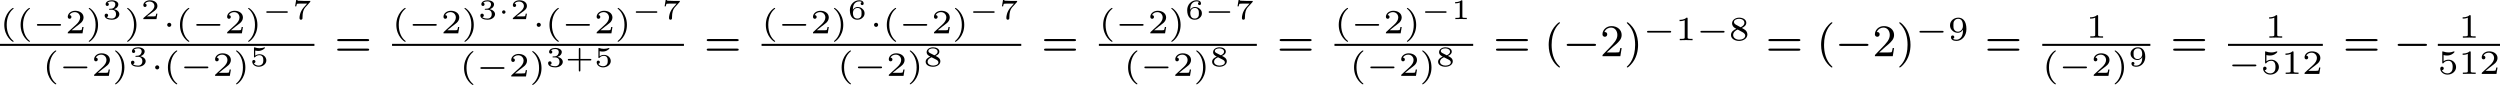 <?xml version='1.0' encoding='UTF-8'?>
<!-- This file was generated by dvisvgm 2.13.3 -->
<svg version='1.1' xmlns='http://www.w3.org/2000/svg' xmlns:xlink='http://www.w3.org/1999/xlink' width='881.269pt' height='29.954pt' viewBox='8.035 -7.875 881.269 29.954'>
<defs>
<path id='g1-0' d='M5.571-1.809C5.699-1.809 5.874-1.809 5.874-1.993S5.699-2.176 5.571-2.176H1.004C.877-2.176 .701-2.176 .701-1.993S.877-1.809 1.004-1.809H5.571Z'/>
<path id='g8-43' d='M2.7-1.106H4.433C4.498-1.106 4.633-1.106 4.633-1.245S4.498-1.385 4.433-1.385H2.7V-3.118C2.7-3.188 2.7-3.323 2.56-3.323S2.421-3.188 2.421-3.118V-1.385H.682C.618-1.385 .483-1.385 .483-1.245S.618-1.106 .682-1.106H2.421V.628C2.421 .697 2.421 .832 2.56 .832S2.7 .697 2.7 .628V-1.106Z'/>
<path id='g8-49' d='M1.983-3.168C1.983-3.318 1.968-3.318 1.803-3.318C1.45-2.999 .897-2.999 .797-2.999H.712V-2.78H.797C.912-2.78 1.235-2.795 1.524-2.919V-.428C1.524-.274 1.524-.219 .996-.219H.747V0C1.021-.02 1.465-.02 1.753-.02S2.486-.02 2.76 0V-.219H2.511C1.983-.219 1.983-.274 1.983-.428V-3.168Z'/>
<path id='g8-50' d='M2.934-.961H2.725C2.71-.867 2.66-.558 2.58-.508C2.54-.478 2.122-.478 2.047-.478H1.071C1.4-.722 1.768-1.001 2.067-1.2C2.516-1.509 2.934-1.798 2.934-2.326C2.934-2.964 2.331-3.318 1.619-3.318C.946-3.318 .453-2.929 .453-2.441C.453-2.182 .672-2.137 .742-2.137C.877-2.137 1.036-2.227 1.036-2.431C1.036-2.61 .907-2.71 .752-2.725C.892-2.949 1.181-3.098 1.514-3.098C1.998-3.098 2.401-2.809 2.401-2.321C2.401-1.903 2.112-1.584 1.729-1.26L.513-.229C.463-.184 .458-.184 .453-.149V0H2.77L2.934-.961Z'/>
<path id='g8-51' d='M1.644-1.649C2.102-1.649 2.406-1.365 2.406-.872C2.406-.364 2.092-.095 1.649-.095C1.594-.095 1.001-.095 .747-.354C.951-.384 1.011-.538 1.011-.658C1.011-.842 .872-.961 .707-.961C.548-.961 .399-.857 .399-.648C.399-.13 .986 .11 1.664 .11C2.481 .11 2.989-.384 2.989-.867C2.989-1.275 2.625-1.624 2.057-1.753C2.655-1.948 2.814-2.326 2.814-2.605C2.814-3.014 2.306-3.318 1.679-3.318C1.066-3.318 .573-3.059 .573-2.61C.573-2.376 .762-2.316 .857-2.316C1.001-2.316 1.141-2.421 1.141-2.6C1.141-2.715 1.081-2.854 .902-2.884C1.116-3.113 1.559-3.128 1.664-3.128C2.027-3.128 2.286-2.944 2.286-2.605C2.286-2.316 2.097-1.863 1.574-1.833C1.435-1.828 1.415-1.823 1.285-1.818C1.23-1.813 1.176-1.808 1.176-1.733C1.176-1.649 1.225-1.649 1.315-1.649H1.644Z'/>
<path id='g8-53' d='M.976-2.745C1.24-2.68 1.465-2.68 1.519-2.68C1.858-2.68 2.107-2.78 2.237-2.849C2.356-2.909 2.695-3.123 2.695-3.233C2.695-3.308 2.64-3.318 2.625-3.318C2.615-3.318 2.605-3.318 2.55-3.293C2.361-3.228 2.052-3.158 1.724-3.158C1.44-3.158 1.166-3.208 .902-3.298C.847-3.318 .837-3.318 .827-3.318C.757-3.318 .757-3.258 .757-3.178V-1.684C.757-1.599 .757-1.534 .852-1.534C.907-1.534 .912-1.544 .956-1.599C1.146-1.818 1.41-1.928 1.748-1.928C2.037-1.928 2.197-1.758 2.267-1.654C2.381-1.484 2.406-1.26 2.406-1.021C2.406-.812 2.386-.533 2.192-.339C1.968-.11 1.684-.095 1.574-.095C1.25-.095 .887-.234 .732-.528C.941-.543 1.011-.692 1.011-.807C1.011-.966 .892-1.086 .732-1.086C.623-1.086 .453-1.021 .453-.792C.453-.304 .932 .11 1.584 .11C2.326 .11 2.934-.389 2.934-1.006C2.934-1.569 2.451-2.092 1.758-2.092C1.445-2.092 1.191-2.012 .976-1.848V-2.745Z'/>
<path id='g8-54' d='M.927-1.634C.932-1.863 .936-2.257 1.116-2.58C1.26-2.849 1.584-3.128 2.047-3.128C2.142-3.128 2.366-3.118 2.516-2.999C2.436-2.979 2.306-2.904 2.306-2.735C2.306-2.575 2.426-2.471 2.57-2.471C2.655-2.471 2.834-2.516 2.834-2.75C2.834-3.019 2.645-3.318 2.042-3.318C1.186-3.318 .399-2.615 .399-1.584C.399-.394 .981 .11 1.709 .11C2.202 .11 2.436-.075 2.605-.214C2.924-.478 2.989-.772 2.989-1.021C2.989-1.325 2.889-1.569 2.63-1.798C2.411-1.998 2.182-2.132 1.748-2.132C1.46-2.132 1.136-1.993 .927-1.634ZM1.709-.095C.941-.095 .941-.922 .941-1.131C.941-1.514 1.215-1.963 1.738-1.963C1.993-1.963 2.152-1.898 2.306-1.699C2.456-1.514 2.461-1.305 2.461-1.026C2.461-.737 2.461-.548 2.301-.349C2.162-.184 1.988-.095 1.709-.095Z'/>
<path id='g8-55' d='M3.113-2.989C3.158-3.034 3.158-3.044 3.163-3.068V-3.208H1.958C1.828-3.208 1.101-3.228 1.011-3.243C.897-3.268 .892-3.318 .882-3.367H.672L.483-2.247H.692C.702-2.321 .757-2.645 .842-2.7C.872-2.725 1.34-2.73 1.415-2.73H2.6C2.391-2.486 2.122-2.217 1.928-1.973C1.335-1.215 1.26-.498 1.26-.194C1.26 .08 1.435 .11 1.524 .11C1.788 .11 1.788-.144 1.788-.204V-.304C1.788-1.191 1.978-1.738 2.276-2.067L3.113-2.989Z'/>
<path id='g8-56' d='M2.137-1.798C2.65-2.012 2.814-2.276 2.814-2.56C2.814-3.078 2.242-3.318 1.699-3.318C1.081-3.318 .573-2.969 .573-2.471C.573-2.012 .966-1.808 1.225-1.674C.697-1.469 .399-1.176 .399-.767C.399-.169 1.061 .11 1.689 .11C2.386 .11 2.989-.264 2.989-.852C2.989-1.395 2.471-1.649 2.137-1.798ZM1.161-2.306C.946-2.416 .882-2.545 .882-2.665C.882-2.984 1.29-3.128 1.689-3.128S2.506-2.934 2.506-2.555C2.506-2.117 1.938-1.913 1.933-1.913S1.923-1.913 1.878-1.938L1.161-2.306ZM1.44-1.564L2.212-1.171C2.391-1.076 2.645-.941 2.645-.672C2.645-.269 2.142-.095 1.699-.095C1.245-.095 .742-.319 .742-.772C.742-1.265 1.28-1.494 1.44-1.564Z'/>
<path id='g8-57' d='M2.461-1.584C2.461-1.27 2.441-.892 2.271-.598C2.107-.309 1.813-.095 1.41-.095C1.355-.095 1.051-.095 .882-.214C1.006-.249 1.081-.344 1.081-.473C1.081-.633 .961-.737 .817-.737C.732-.737 .553-.692 .553-.458C.553 .11 1.285 .11 1.42 .11C2.257 .11 2.989-.603 2.989-1.634C2.989-2.839 2.401-3.318 1.714-3.318C1.215-3.318 .971-3.143 .772-2.974C.463-2.72 .399-2.446 .399-2.192C.399-1.908 .483-1.654 .752-1.42C.986-1.21 1.215-1.081 1.639-1.081C1.843-1.081 2.202-1.151 2.461-1.584ZM1.649-1.25C1.45-1.25 1.26-1.285 1.081-1.509C.932-1.694 .927-1.898 .927-2.192C.927-2.55 .941-2.7 1.131-2.899C1.205-2.984 1.355-3.128 1.714-3.128C2.446-3.128 2.446-2.306 2.446-2.092C2.446-1.679 2.152-1.25 1.649-1.25Z'/>
<path id='g4-40' d='M2.379 1.351C1.722 .849 1.184-.096 1.184-1.494C1.184-2.875 1.71-3.832 2.379-4.34C2.379-4.346 2.397-4.37 2.397-4.4C2.397-4.435 2.373-4.483 2.301-4.483C2.194-4.483 .753-3.545 .753-1.494C.753 .55 2.188 1.494 2.301 1.494C2.373 1.494 2.397 1.447 2.397 1.411C2.397 1.381 2.379 1.357 2.379 1.351Z'/>
<path id='g4-41' d='M2.116-1.494C2.116-3.539 .681-4.483 .568-4.483C.496-4.483 .478-4.429 .478-4.4C.478-4.364 .484-4.358 .592-4.262C1.13-3.802 1.686-2.917 1.686-1.494C1.686-.227 1.243 .723 .568 1.291C.484 1.369 .478 1.375 .478 1.411C.478 1.441 .496 1.494 .568 1.494C.675 1.494 2.116 .556 2.116-1.494Z'/>
<path id='g4-49' d='M2.146-3.796C2.146-3.975 2.122-3.975 1.943-3.975C1.548-3.593 .938-3.593 .723-3.593V-3.359C.879-3.359 1.273-3.359 1.632-3.527V-.508C1.632-.311 1.632-.233 1.016-.233H.759V0C1.088-.024 1.554-.024 1.889-.024S2.69-.024 3.019 0V-.233H2.762C2.146-.233 2.146-.311 2.146-.508V-3.796Z'/>
<path id='g4-50' d='M3.216-1.118H2.995C2.983-1.034 2.923-.64 2.833-.574C2.792-.538 2.307-.538 2.224-.538H1.106L1.871-1.16C2.074-1.321 2.606-1.704 2.792-1.883C2.971-2.062 3.216-2.367 3.216-2.792C3.216-3.539 2.54-3.975 1.739-3.975C.968-3.975 .43-3.467 .43-2.905C.43-2.6 .687-2.564 .753-2.564C.903-2.564 1.076-2.672 1.076-2.887C1.076-3.019 .998-3.21 .735-3.21C.873-3.515 1.237-3.742 1.65-3.742C2.277-3.742 2.612-3.276 2.612-2.792C2.612-2.367 2.331-1.931 1.913-1.548L.496-.251C.436-.191 .43-.185 .43 0H3.031L3.216-1.118Z'/>
<path id='g4-53' d='M1.016-3.318C1.213-3.264 1.423-3.24 1.626-3.24C1.757-3.24 2.092-3.24 2.469-3.449C2.57-3.509 2.941-3.754 2.941-3.879C2.941-3.957 2.881-3.975 2.857-3.975C2.839-3.975 2.833-3.975 2.768-3.951C2.552-3.867 2.248-3.784 1.859-3.784C1.566-3.784 1.243-3.838 .974-3.939C.915-3.963 .891-3.975 .867-3.975C.783-3.975 .783-3.909 .783-3.814V-2.02C.783-1.919 .783-1.847 .891-1.847C.944-1.847 .962-1.871 1.004-1.919C1.154-2.11 1.417-2.313 1.883-2.313C2.618-2.313 2.618-1.417 2.618-1.225C2.618-.992 2.6-.658 2.403-.412C2.218-.185 1.943-.09 1.686-.09C1.273-.09 .861-.317 .717-.664C1.01-.669 1.046-.903 1.046-.974C1.046-1.136 .921-1.279 .735-1.279C.681-1.279 .43-1.249 .43-.95C.43-.4 .95 .126 1.704 .126C2.523 .126 3.216-.454 3.216-1.201C3.216-1.883 2.666-2.505 1.895-2.505C1.506-2.505 1.207-2.379 1.016-2.218V-3.318Z'/>
<path id='g4-56' d='M2.301-2.158C2.744-2.355 3.078-2.648 3.078-3.078C3.078-3.664 2.451-3.975 1.829-3.975C1.154-3.975 .568-3.569 .568-2.965C.568-2.594 .813-2.307 1.064-2.158C1.124-2.122 1.267-2.044 1.327-2.008C.933-1.859 .377-1.524 .377-.921C.377-.221 1.124 .126 1.817 .126C2.612 .126 3.27-.353 3.27-1.016C3.27-1.429 3.019-1.674 2.929-1.763C2.815-1.871 2.517-2.038 2.301-2.158ZM1.219-2.75C1.207-2.756 .903-2.923 .903-3.198C.903-3.587 1.375-3.778 1.817-3.778C2.283-3.778 2.744-3.521 2.744-3.072C2.744-2.612 2.248-2.367 2.08-2.283L1.219-2.75ZM1.566-1.883C1.632-1.847 2.271-1.488 2.433-1.405C2.558-1.327 2.887-1.148 2.887-.807C2.887-.335 2.337-.09 1.829-.09C1.273-.09 .759-.412 .759-.921S1.237-1.763 1.566-1.883Z'/>
<path id='g4-57' d='M2.672-1.883C2.672-1.429 2.63-.98 2.415-.622C2.266-.389 1.979-.09 1.512-.09C1.375-.09 1.052-.108 .885-.263C1.076-.305 1.13-.436 1.13-.55C1.13-.705 1.022-.837 .843-.837S.55-.723 .55-.538C.55-.054 .998 .126 1.518 .126C2.439 .126 3.27-.711 3.27-1.961C3.27-3.413 2.606-3.975 1.841-3.975C1.07-3.975 .377-3.425 .377-2.636C.377-2.188 .544-1.937 .759-1.722C1.022-1.465 1.309-1.309 1.745-1.309C2.266-1.309 2.546-1.65 2.672-1.883ZM1.775-1.5C1.405-1.5 1.243-1.686 1.148-1.811C.98-2.038 .974-2.295 .974-2.636C.974-2.989 .974-3.222 1.172-3.467C1.339-3.67 1.536-3.778 1.847-3.778C2.654-3.778 2.654-2.756 2.654-2.517C2.654-1.979 2.301-1.5 1.775-1.5Z'/>
<path id='g7-0' d='M4.384-1.106C4.463-1.106 4.598-1.106 4.598-1.245S4.463-1.385 4.384-1.385H1.011C.932-1.385 .797-1.385 .797-1.245S.932-1.106 1.011-1.106H4.384Z'/>
<path id='g7-1' d='M1.445-1.245C1.445-1.41 1.305-1.549 1.141-1.549S.837-1.41 .837-1.245S.976-.941 1.141-.941S1.445-1.081 1.445-1.245Z'/>
<path id='g0-0' d='M4.758-1.339C4.854-1.339 5.003-1.339 5.003-1.494S4.854-1.65 4.758-1.65H.992C.897-1.65 .747-1.65 .747-1.494S.897-1.339 .992-1.339H4.758Z'/>
<path id='g0-1' d='M1.494-1.494C1.494-1.71 1.321-1.859 1.136-1.859C.921-1.859 .771-1.68 .771-1.5C.771-1.303 .927-1.136 1.136-1.136C1.327-1.136 1.494-1.303 1.494-1.494Z'/>
<path id='g6-40' d='M2.654 1.993C2.718 1.993 2.813 1.993 2.813 1.897C2.813 1.865 2.805 1.857 2.702 1.753C1.61 .725 1.339-.757 1.339-1.993C1.339-4.288 2.287-5.364 2.694-5.731C2.805-5.834 2.813-5.842 2.813-5.882S2.782-5.978 2.702-5.978C2.574-5.978 2.176-5.571 2.112-5.499C1.044-4.384 .821-2.949 .821-1.993C.821-.207 1.57 1.227 2.654 1.993Z'/>
<path id='g6-41' d='M2.463-1.993C2.463-2.75 2.335-3.658 1.841-4.599C1.451-5.332 .725-5.978 .582-5.978C.502-5.978 .478-5.922 .478-5.882C.478-5.85 .478-5.834 .574-5.738C1.69-4.678 1.945-3.22 1.945-1.993C1.945 .295 .996 1.379 .59 1.745C.486 1.849 .478 1.857 .478 1.897S.502 1.993 .582 1.993C.709 1.993 1.108 1.586 1.172 1.514C2.24 .399 2.463-1.036 2.463-1.993Z'/>
<path id='g6-50' d='M2.248-1.626C2.375-1.745 2.71-2.008 2.837-2.12C3.332-2.574 3.802-3.013 3.802-3.738C3.802-4.686 3.005-5.3 2.008-5.3C1.052-5.3 .422-4.575 .422-3.866C.422-3.475 .733-3.419 .845-3.419C1.012-3.419 1.259-3.539 1.259-3.842C1.259-4.256 .861-4.256 .765-4.256C.996-4.838 1.53-5.037 1.921-5.037C2.662-5.037 3.045-4.407 3.045-3.738C3.045-2.909 2.463-2.303 1.522-1.339L.518-.303C.422-.215 .422-.199 .422 0H3.571L3.802-1.427H3.555C3.531-1.267 3.467-.869 3.371-.717C3.324-.654 2.718-.654 2.59-.654H1.172L2.248-1.626Z'/>
<path id='g6-61' d='M5.826-2.654C5.946-2.654 6.105-2.654 6.105-2.837S5.914-3.021 5.794-3.021H.781C.662-3.021 .47-3.021 .47-2.837S.63-2.654 .749-2.654H5.826ZM5.794-.964C5.914-.964 6.105-.964 6.105-1.148S5.946-1.331 5.826-1.331H.749C.63-1.331 .47-1.331 .47-1.148S.662-.964 .781-.964H5.794Z'/>
</defs>
<g id='page1' transform='matrix(2 0 0 2 0 0)'>
<use x='4.018' y='1.938' xlink:href='#g4-40'/>
<use x='6.896' y='1.938' xlink:href='#g4-40'/>
<use x='9.774' y='1.938' xlink:href='#g0-0'/>
<use x='15.53' y='1.938' xlink:href='#g4-50'/>
<use x='19.183' y='1.938' xlink:href='#g4-41'/>
<use x='22.061' y='-.57' xlink:href='#g8-51'/>
<use x='25.949' y='1.938' xlink:href='#g4-41'/>
<use x='28.827' y='-.57' xlink:href='#g8-50'/>
<use x='32.715' y='1.938' xlink:href='#g0-1'/>
<use x='34.985' y='1.938' xlink:href='#g4-40'/>
<use x='37.863' y='1.938' xlink:href='#g0-0'/>
<use x='43.619' y='1.938' xlink:href='#g4-50'/>
<use x='47.272' y='1.938' xlink:href='#g4-41'/>
<use x='50.15' y='-.57' xlink:href='#g7-0'/>
<use x='55.546' y='-.57' xlink:href='#g8-55'/>
<rect x='4.018' y='3.791' height='.359' width='55.417'/>
<use x='11.538' y='9.435' xlink:href='#g4-40'/>
<use x='14.416' y='9.435' xlink:href='#g0-0'/>
<use x='20.172' y='9.435' xlink:href='#g4-50'/>
<use x='23.825' y='9.435' xlink:href='#g4-41'/>
<use x='26.703' y='7.719' xlink:href='#g8-51'/>
<use x='30.591' y='9.435' xlink:href='#g0-1'/>
<use x='32.861' y='9.435' xlink:href='#g4-40'/>
<use x='35.739' y='9.435' xlink:href='#g0-0'/>
<use x='41.495' y='9.435' xlink:href='#g4-50'/>
<use x='45.148' y='9.435' xlink:href='#g4-41'/>
<use x='48.026' y='7.719' xlink:href='#g8-53'/>
<use x='62.982' y='5.963' xlink:href='#g6-61'/>
<use x='73.117' y='1.938' xlink:href='#g4-40'/>
<use x='75.995' y='1.938' xlink:href='#g0-0'/>
<use x='81.751' y='1.938' xlink:href='#g4-50'/>
<use x='85.404' y='1.938' xlink:href='#g4-41'/>
<use x='88.282' y='-.57' xlink:href='#g8-51'/>
<use x='91.672' y='-.57' xlink:href='#g7-1'/>
<use x='93.955' y='-.57' xlink:href='#g8-50'/>
<use x='97.843' y='1.938' xlink:href='#g0-1'/>
<use x='100.113' y='1.938' xlink:href='#g4-40'/>
<use x='102.991' y='1.938' xlink:href='#g0-0'/>
<use x='108.747' y='1.938' xlink:href='#g4-50'/>
<use x='112.4' y='1.938' xlink:href='#g4-41'/>
<use x='115.278' y='-.57' xlink:href='#g7-0'/>
<use x='120.674' y='-.57' xlink:href='#g8-55'/>
<rect x='73.117' y='3.791' height='.359' width='51.446'/>
<use x='85.058' y='9.545' xlink:href='#g4-40'/>
<use x='87.936' y='9.545' xlink:href='#g0-0'/>
<use x='93.692' y='9.545' xlink:href='#g4-50'/>
<use x='97.345' y='9.545' xlink:href='#g4-41'/>
<use x='100.223' y='7.83' xlink:href='#g8-51'/>
<use x='103.613' y='7.83' xlink:href='#g8-43'/>
<use x='108.733' y='7.83' xlink:href='#g8-53'/>
<use x='128.11' y='5.963' xlink:href='#g6-61'/>
<use x='138.245' y='1.938' xlink:href='#g4-40'/>
<use x='141.123' y='1.938' xlink:href='#g0-0'/>
<use x='146.879' y='1.938' xlink:href='#g4-50'/>
<use x='150.532' y='1.938' xlink:href='#g4-41'/>
<use x='153.41' y='-.57' xlink:href='#g8-54'/>
<use x='157.298' y='1.938' xlink:href='#g0-1'/>
<use x='159.567' y='1.938' xlink:href='#g4-40'/>
<use x='162.446' y='1.938' xlink:href='#g0-0'/>
<use x='168.202' y='1.938' xlink:href='#g4-50'/>
<use x='171.855' y='1.938' xlink:href='#g4-41'/>
<use x='174.733' y='-.57' xlink:href='#g7-0'/>
<use x='180.129' y='-.57' xlink:href='#g8-55'/>
<rect x='138.245' y='3.791' height='.359' width='45.773'/>
<use x='151.604' y='9.435' xlink:href='#g4-40'/>
<use x='154.482' y='9.435' xlink:href='#g0-0'/>
<use x='160.239' y='9.435' xlink:href='#g4-50'/>
<use x='163.891' y='9.435' xlink:href='#g4-41'/>
<use x='166.77' y='7.719' xlink:href='#g8-56'/>
<use x='187.565' y='5.963' xlink:href='#g6-61'/>
<use x='197.7' y='1.938' xlink:href='#g4-40'/>
<use x='200.578' y='1.938' xlink:href='#g0-0'/>
<use x='206.334' y='1.938' xlink:href='#g4-50'/>
<use x='209.987' y='1.938' xlink:href='#g4-41'/>
<use x='212.865' y='-.57' xlink:href='#g8-54'/>
<use x='216.255' y='-.57' xlink:href='#g7-0'/>
<use x='221.651' y='-.57' xlink:href='#g8-55'/>
<rect x='197.7' y='3.791' height='.359' width='27.84'/>
<use x='202.093' y='9.435' xlink:href='#g4-40'/>
<use x='204.971' y='9.435' xlink:href='#g0-0'/>
<use x='210.727' y='9.435' xlink:href='#g4-50'/>
<use x='214.38' y='9.435' xlink:href='#g4-41'/>
<use x='217.258' y='7.719' xlink:href='#g8-56'/>
<use x='229.087' y='5.963' xlink:href='#g6-61'/>
<use x='239.222' y='1.938' xlink:href='#g4-40'/>
<use x='242.1' y='1.938' xlink:href='#g0-0'/>
<use x='247.856' y='1.938' xlink:href='#g4-50'/>
<use x='251.509' y='1.938' xlink:href='#g4-41'/>
<use x='254.387' y='-.57' xlink:href='#g7-0'/>
<use x='259.783' y='-.57' xlink:href='#g8-49'/>
<rect x='239.222' y='3.791' height='.359' width='24.45'/>
<use x='241.92' y='9.435' xlink:href='#g4-40'/>
<use x='244.798' y='9.435' xlink:href='#g0-0'/>
<use x='250.554' y='9.435' xlink:href='#g4-50'/>
<use x='254.207' y='9.435' xlink:href='#g4-41'/>
<use x='257.085' y='7.719' xlink:href='#g8-56'/>
<use x='267.22' y='5.963' xlink:href='#g6-61'/>
<use x='276.158' y='5.963' xlink:href='#g6-40'/>
<use x='279.452' y='5.963' xlink:href='#g1-0'/>
<use x='286.038' y='5.963' xlink:href='#g6-50'/>
<use x='290.272' y='5.963' xlink:href='#g6-41'/>
<use x='293.566' y='3.15' xlink:href='#g0-0'/>
<use x='299.322' y='3.15' xlink:href='#g4-49'/>
<use x='302.975' y='3.15' xlink:href='#g0-0'/>
<use x='308.731' y='3.15' xlink:href='#g4-56'/>
<use x='315.234' y='5.963' xlink:href='#g6-61'/>
<use x='324.173' y='5.963' xlink:href='#g6-40'/>
<use x='327.466' y='5.963' xlink:href='#g1-0'/>
<use x='334.053' y='5.963' xlink:href='#g6-50'/>
<use x='338.287' y='5.963' xlink:href='#g6-41'/>
<use x='341.58' y='3.15' xlink:href='#g0-0'/>
<use x='347.336' y='3.15' xlink:href='#g4-57'/>
<use x='353.84' y='5.963' xlink:href='#g6-61'/>
<use x='371.674' y='2.705' xlink:href='#g4-49'/>
<rect x='363.974' y='3.791' height='.359' width='19.053'/>
<use x='363.974' y='9.435' xlink:href='#g4-40'/>
<use x='366.852' y='9.435' xlink:href='#g0-0'/>
<use x='372.608' y='9.435' xlink:href='#g4-50'/>
<use x='376.261' y='9.435' xlink:href='#g4-41'/>
<use x='379.139' y='7.719' xlink:href='#g8-57'/>
<use x='386.575' y='5.963' xlink:href='#g6-61'/>
<use x='403.241' y='2.705' xlink:href='#g4-49'/>
<rect x='396.71' y='3.791' height='.359' width='16.715'/>
<use x='396.71' y='9.089' xlink:href='#g0-0'/>
<use x='402.466' y='9.089' xlink:href='#g4-53'/>
<use x='406.119' y='9.089' xlink:href='#g4-49'/>
<use x='409.772' y='9.089' xlink:href='#g4-50'/>
<use x='416.972' y='5.963' xlink:href='#g6-61'/>
<use x='425.911' y='5.963' xlink:href='#g1-0'/>
<use x='437.346' y='2.705' xlink:href='#g4-49'/>
<rect x='433.693' y='3.791' height='.359' width='10.959'/>
<use x='433.693' y='9.089' xlink:href='#g4-53'/>
<use x='437.346' y='9.089' xlink:href='#g4-49'/>
<use x='440.999' y='9.089' xlink:href='#g4-50'/>
</g>
</svg>